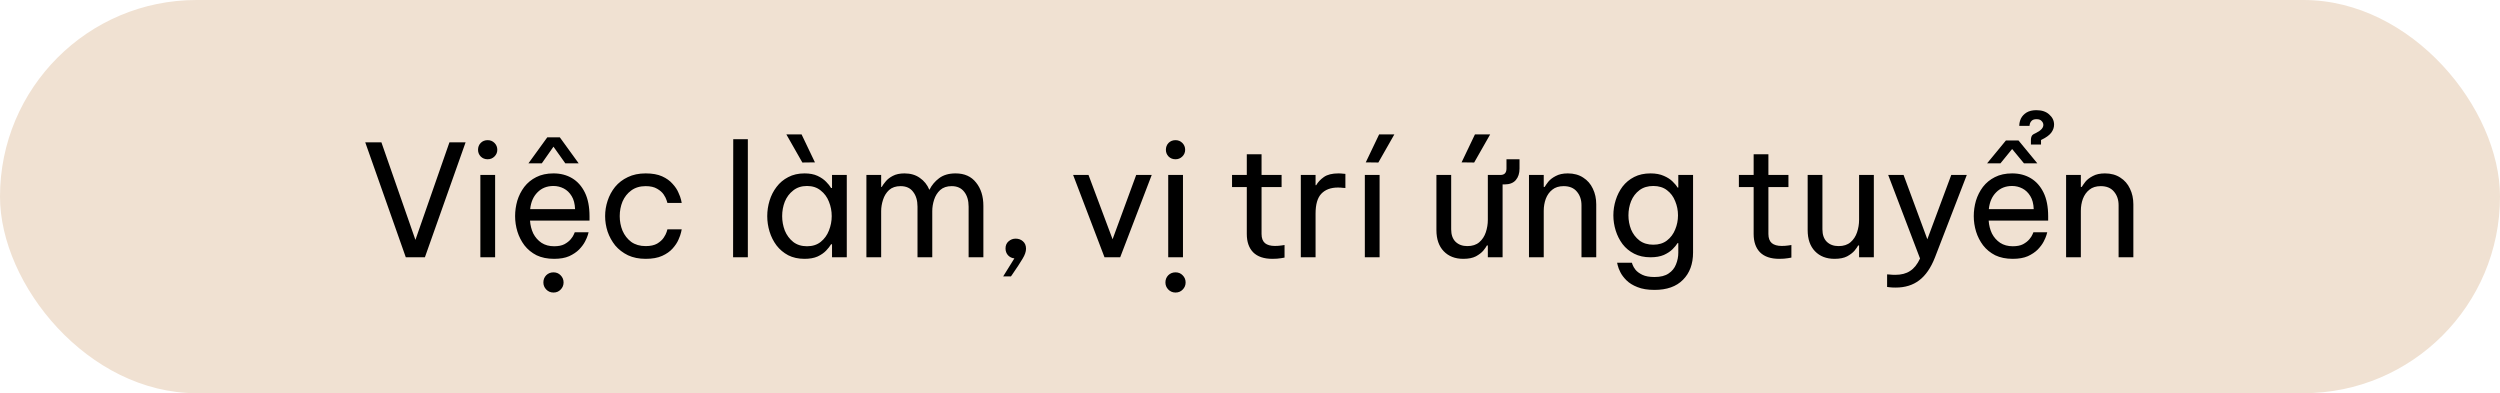 <svg width="515" height="81" viewBox="0 0 515 81" fill="none" xmlns="http://www.w3.org/2000/svg">
<rect width="515" height="81" rx="40.5" fill="#F0E1D2"/>
<path d="M83.593 53L75.241 29.32H78.569L85.577 49.416L92.585 29.32H95.913L87.529 53H83.593ZM100.459 32.808C99.883 32.808 99.403 32.616 99.019 32.232C98.656 31.848 98.475 31.389 98.475 30.856C98.475 30.301 98.656 29.832 99.019 29.448C99.403 29.064 99.883 28.872 100.459 28.872C101.014 28.872 101.483 29.064 101.867 29.448C102.251 29.832 102.443 30.301 102.443 30.856C102.443 31.389 102.251 31.848 101.867 32.232C101.483 32.616 101.014 32.808 100.459 32.808ZM98.955 53V36.04H101.995V53H98.955ZM108.864 33.64L112.736 28.296H115.328L119.201 33.64H116.448L114.016 30.216L111.616 33.64H108.864ZM114.144 53.32C112.758 53.32 111.552 53.075 110.528 52.584C109.526 52.072 108.694 51.389 108.032 50.536C107.392 49.683 106.912 48.744 106.592 47.72C106.272 46.675 106.112 45.608 106.112 44.52C106.112 43.453 106.262 42.397 106.56 41.352C106.88 40.307 107.36 39.357 108 38.504C108.662 37.651 109.483 36.979 110.464 36.488C111.467 35.976 112.651 35.72 114.016 35.72C115.467 35.72 116.747 36.051 117.856 36.712C118.966 37.373 119.84 38.355 120.48 39.656C121.12 40.957 121.441 42.589 121.441 44.552V45.448H109.184C109.248 46.408 109.472 47.293 109.856 48.104C110.262 48.893 110.827 49.533 111.552 50.024C112.278 50.493 113.142 50.728 114.144 50.728C115.019 50.728 115.723 50.589 116.257 50.312C116.811 50.013 117.248 49.672 117.568 49.288C117.888 48.904 118.102 48.573 118.208 48.296C118.337 47.997 118.401 47.848 118.401 47.848H121.249C121.249 47.848 121.195 48.04 121.089 48.424C120.982 48.787 120.79 49.235 120.513 49.768C120.235 50.301 119.83 50.845 119.297 51.4C118.763 51.933 118.08 52.392 117.248 52.776C116.416 53.139 115.382 53.32 114.144 53.32ZM109.216 43.08H118.465C118.422 41.971 118.187 41.075 117.76 40.392C117.334 39.688 116.79 39.165 116.128 38.824C115.467 38.483 114.763 38.312 114.016 38.312C112.672 38.312 111.574 38.749 110.72 39.624C109.867 40.477 109.366 41.629 109.216 43.08ZM114.016 60.264C113.419 60.264 112.918 60.051 112.512 59.624C112.128 59.219 111.936 58.739 111.936 58.184C111.936 57.608 112.128 57.117 112.512 56.712C112.918 56.307 113.419 56.104 114.016 56.104C114.614 56.104 115.104 56.307 115.488 56.712C115.894 57.117 116.096 57.608 116.096 58.184C116.096 58.76 115.894 59.251 115.488 59.656C115.104 60.061 114.614 60.264 114.016 60.264ZM133.008 53.32C131.622 53.32 130.406 53.075 129.36 52.584C128.315 52.072 127.44 51.4 126.736 50.568C126.054 49.715 125.531 48.765 125.168 47.72C124.827 46.675 124.656 45.608 124.656 44.52C124.656 43.432 124.827 42.376 125.168 41.352C125.51 40.307 126.022 39.357 126.704 38.504C127.408 37.651 128.283 36.979 129.328 36.488C130.374 35.976 131.6 35.72 133.008 35.72C134.374 35.72 135.504 35.923 136.4 36.328C137.296 36.733 138.011 37.245 138.544 37.864C139.099 38.461 139.504 39.069 139.76 39.688C140.038 40.285 140.219 40.787 140.304 41.192C140.39 41.597 140.432 41.8 140.432 41.8H137.488C137.488 41.8 137.435 41.629 137.328 41.288C137.222 40.925 137.019 40.52 136.72 40.072C136.422 39.624 135.974 39.229 135.376 38.888C134.779 38.525 133.99 38.344 133.008 38.344C131.835 38.344 130.843 38.643 130.032 39.24C129.243 39.816 128.646 40.573 128.24 41.512C127.856 42.451 127.664 43.453 127.664 44.52C127.664 45.587 127.856 46.589 128.24 47.528C128.646 48.467 129.243 49.235 130.032 49.832C130.843 50.408 131.835 50.696 133.008 50.696C133.99 50.696 134.779 50.525 135.376 50.184C135.974 49.821 136.422 49.416 136.72 48.968C137.019 48.52 137.222 48.125 137.328 47.784C137.435 47.421 137.488 47.24 137.488 47.24H140.432C140.432 47.24 140.39 47.443 140.304 47.848C140.219 48.253 140.038 48.765 139.76 49.384C139.504 49.981 139.099 50.589 138.544 51.208C138.011 51.805 137.296 52.307 136.4 52.712C135.504 53.117 134.374 53.32 133.008 53.32ZM151.016 53L151.048 28.68H154.056V53H151.016ZM165.285 33.48L161.989 27.688H165.125L167.877 33.448L165.285 33.48ZM165.733 35.72C166.799 35.72 167.695 35.891 168.421 36.232C169.146 36.573 169.733 36.979 170.181 37.448C170.629 37.896 170.97 38.323 171.205 38.728H171.397V36.04H174.437V53H171.397V50.312H171.205C170.97 50.717 170.629 51.155 170.181 51.624C169.733 52.093 169.146 52.499 168.421 52.84C167.695 53.16 166.799 53.32 165.733 53.32C164.453 53.32 163.333 53.075 162.373 52.584C161.413 52.072 160.613 51.4 159.973 50.568C159.333 49.715 158.853 48.765 158.533 47.72C158.213 46.675 158.053 45.608 158.053 44.52C158.053 43.432 158.213 42.365 158.533 41.32C158.853 40.275 159.333 39.336 159.973 38.504C160.613 37.651 161.413 36.979 162.373 36.488C163.333 35.976 164.453 35.72 165.733 35.72ZM166.245 38.312C165.114 38.312 164.165 38.621 163.397 39.24C162.629 39.837 162.053 40.605 161.669 41.544C161.306 42.483 161.125 43.475 161.125 44.52C161.125 45.544 161.306 46.536 161.669 47.496C162.053 48.435 162.629 49.213 163.397 49.832C164.165 50.429 165.114 50.728 166.245 50.728C167.375 50.728 168.314 50.429 169.061 49.832C169.829 49.213 170.394 48.435 170.757 47.496C171.141 46.536 171.333 45.544 171.333 44.52C171.333 43.475 171.141 42.483 170.757 41.544C170.394 40.605 169.829 39.837 169.061 39.24C168.314 38.621 167.375 38.312 166.245 38.312ZM178.479 53V36.04H181.519V38.504H181.647C181.817 38.184 182.084 37.811 182.447 37.384C182.809 36.936 183.3 36.552 183.919 36.232C184.559 35.891 185.359 35.72 186.319 35.72C187.577 35.72 188.633 36.029 189.487 36.648C190.361 37.245 191.012 38.056 191.439 39.08H191.471C191.94 38.141 192.601 37.352 193.455 36.712C194.329 36.051 195.46 35.72 196.847 35.72C198.681 35.72 200.089 36.349 201.071 37.608C202.073 38.845 202.575 40.445 202.575 42.408V53H199.535V42.568C199.535 41.309 199.236 40.296 198.639 39.528C198.041 38.739 197.177 38.344 196.047 38.344C195.065 38.344 194.276 38.611 193.679 39.144C193.103 39.677 192.687 40.339 192.431 41.128C192.175 41.917 192.047 42.707 192.047 43.496V53H189.007V42.568C189.007 41.309 188.708 40.296 188.111 39.528C187.535 38.739 186.671 38.344 185.519 38.344C184.537 38.344 183.748 38.611 183.151 39.144C182.575 39.677 182.159 40.349 181.903 41.16C181.647 41.949 181.519 42.728 181.519 43.496V53H178.479ZM206.657 56.936L208.961 53.224C208.449 53.181 208.012 52.968 207.649 52.584C207.308 52.2 207.137 51.731 207.137 51.176C207.137 50.557 207.351 50.067 207.777 49.704C208.204 49.341 208.684 49.16 209.217 49.16C209.815 49.16 210.316 49.341 210.721 49.704C211.148 50.067 211.361 50.579 211.361 51.24C211.361 51.837 211.127 52.52 210.657 53.288C210.209 54.056 209.484 55.165 208.481 56.616L208.257 56.936H206.657ZM227.528 53L221.064 36.04H224.232L229.192 49.288L234.056 36.04H237.256L230.76 53H227.528ZM242.157 32.808C241.581 32.808 241.101 32.616 240.717 32.232C240.355 31.848 240.173 31.389 240.173 30.856C240.173 30.301 240.355 29.832 240.717 29.448C241.101 29.064 241.581 28.872 242.157 28.872C242.712 28.872 243.181 29.064 243.565 29.448C243.949 29.832 244.141 30.301 244.141 30.856C244.141 31.389 243.949 31.848 243.565 32.232C243.181 32.616 242.712 32.808 242.157 32.808ZM240.653 53V36.04H243.693V53H240.653ZM242.157 60.264C241.56 60.264 241.059 60.051 240.653 59.624C240.269 59.219 240.077 58.739 240.077 58.184C240.077 57.608 240.269 57.117 240.653 56.712C241.059 56.307 241.56 56.104 242.157 56.104C242.755 56.104 243.245 56.307 243.629 56.712C244.035 57.117 244.237 57.608 244.237 58.184C244.237 58.76 244.035 59.251 243.629 59.656C243.245 60.061 242.755 60.264 242.157 60.264ZM262.12 53.32C260.371 53.32 259.048 52.872 258.152 51.976C257.277 51.08 256.84 49.821 256.84 48.2V38.536H253.8V36.04H256.84V31.784H259.88V36.04H264.008V38.536H259.88V48.2C259.88 49.053 260.115 49.683 260.584 50.088C261.053 50.472 261.736 50.664 262.632 50.664C263.101 50.664 263.549 50.632 263.976 50.568C264.403 50.504 264.616 50.472 264.616 50.472V53.064C264.616 53.064 264.371 53.107 263.88 53.192C263.389 53.277 262.803 53.32 262.12 53.32ZM267.967 53V36.04H271.007V38.152H271.135C271.498 37.512 272.031 36.947 272.735 36.456C273.439 35.965 274.431 35.72 275.711 35.72C276.074 35.72 276.405 35.741 276.703 35.784C277.002 35.805 277.151 35.816 277.151 35.816V38.728C277.151 38.728 276.981 38.717 276.639 38.696C276.319 38.653 275.978 38.632 275.615 38.632C274.143 38.632 273.002 39.059 272.191 39.912C271.402 40.744 271.007 42.109 271.007 44.008V53H267.967ZM283.94 33.48L281.348 33.448L284.1 27.688H287.236L283.94 33.48ZM281.156 53V36.04H284.196V53H281.156ZM303.678 33.48L301.086 33.448L303.838 27.688H306.974L303.678 33.48ZM301.438 53.32C299.753 53.32 298.409 52.797 297.406 51.752C296.404 50.707 295.902 49.256 295.902 47.4V36.04H298.942V47.24C298.942 48.349 299.241 49.203 299.838 49.8C300.457 50.397 301.268 50.696 302.27 50.696C303.294 50.696 304.116 50.429 304.734 49.896C305.353 49.363 305.801 48.68 306.078 47.848C306.356 47.016 306.494 46.163 306.494 45.288V36.04H309.086C309.918 36.04 310.334 35.603 310.334 34.728V32.808H313.022V34.728C313.022 35.709 312.766 36.499 312.254 37.096C311.742 37.693 310.964 37.992 309.918 37.992H309.534V53H306.494V50.568H306.302C306.174 50.824 305.929 51.176 305.566 51.624C305.204 52.051 304.692 52.445 304.03 52.808C303.369 53.149 302.505 53.32 301.438 53.32ZM314.97 53V36.04H318.01V38.504H318.202C318.351 38.248 318.597 37.896 318.938 37.448C319.301 37 319.813 36.605 320.474 36.264C321.135 35.901 321.967 35.72 322.97 35.72C324.207 35.72 325.263 36.008 326.138 36.584C327.013 37.139 327.674 37.896 328.122 38.856C328.591 39.816 328.826 40.893 328.826 42.088V53H325.786V42.28C325.786 41.149 325.466 40.211 324.826 39.464C324.207 38.717 323.301 38.344 322.106 38.344C321.146 38.344 320.367 38.589 319.77 39.08C319.173 39.549 318.725 40.179 318.426 40.968C318.149 41.736 318.01 42.557 318.01 43.432V53H314.97ZM340.834 59.72C339.426 59.72 338.252 59.528 337.314 59.144C336.375 58.781 335.618 58.312 335.042 57.736C334.487 57.181 334.071 56.627 333.794 56.072C333.516 55.517 333.335 55.048 333.25 54.664C333.164 54.301 333.122 54.12 333.122 54.12H336.162C336.162 54.12 336.215 54.269 336.322 54.568C336.428 54.867 336.631 55.208 336.93 55.592C337.25 55.976 337.719 56.317 338.338 56.616C338.956 56.915 339.788 57.064 340.834 57.064C342.071 57.064 343.042 56.819 343.746 56.328C344.45 55.859 344.951 55.24 345.25 54.472C345.57 53.704 345.73 52.893 345.73 52.04V50.088H345.57C345.356 50.451 345.015 50.867 344.546 51.336C344.098 51.784 343.5 52.179 342.754 52.52C342.007 52.84 341.09 53 340.002 53C338.722 53 337.602 52.755 336.642 52.264C335.682 51.773 334.882 51.112 334.242 50.28C333.623 49.448 333.154 48.52 332.834 47.496C332.514 46.472 332.354 45.427 332.354 44.36C332.354 43.293 332.514 42.248 332.834 41.224C333.154 40.2 333.623 39.272 334.242 38.44C334.882 37.608 335.682 36.947 336.642 36.456C337.602 35.965 338.722 35.72 340.002 35.72C341.09 35.72 342.007 35.891 342.754 36.232C343.5 36.552 344.098 36.936 344.546 37.384C345.015 37.832 345.356 38.248 345.57 38.632H345.73V36.04H348.77V52.008C348.77 54.376 348.076 56.253 346.69 57.64C345.324 59.027 343.372 59.72 340.834 59.72ZM340.578 50.408C341.708 50.408 342.647 50.12 343.394 49.544C344.162 48.947 344.727 48.189 345.09 47.272C345.474 46.355 345.666 45.384 345.666 44.36C345.666 43.336 345.474 42.365 345.09 41.448C344.727 40.509 344.162 39.752 343.394 39.176C342.647 38.6 341.708 38.312 340.578 38.312C339.447 38.312 338.498 38.6 337.73 39.176C336.962 39.752 336.386 40.509 336.002 41.448C335.639 42.365 335.458 43.336 335.458 44.36C335.458 45.384 335.639 46.355 336.002 47.272C336.386 48.189 336.962 48.947 337.73 49.544C338.498 50.12 339.447 50.408 340.578 50.408ZM366.531 53.32C364.782 53.32 363.459 52.872 362.563 51.976C361.689 51.08 361.251 49.821 361.251 48.2V38.536H358.211V36.04H361.251V31.784H364.291V36.04H368.419V38.536H364.291V48.2C364.291 49.053 364.526 49.683 364.995 50.088C365.465 50.472 366.147 50.664 367.043 50.664C367.513 50.664 367.961 50.632 368.387 50.568C368.814 50.504 369.027 50.472 369.027 50.472V53.064C369.027 53.064 368.782 53.107 368.291 53.192C367.801 53.277 367.214 53.32 366.531 53.32ZM377.915 53.32C376.229 53.32 374.885 52.797 373.883 51.752C372.88 50.707 372.379 49.256 372.379 47.4V36.04H375.419V47.24C375.419 48.349 375.717 49.203 376.315 49.8C376.933 50.397 377.744 50.696 378.747 50.696C379.771 50.696 380.592 50.429 381.211 49.896C381.829 49.363 382.277 48.68 382.555 47.848C382.832 47.016 382.971 46.163 382.971 45.288V36.04H386.011V53H382.971V50.568H382.779C382.651 50.824 382.405 51.176 382.043 51.624C381.68 52.051 381.168 52.445 380.507 52.808C379.845 53.149 378.981 53.32 377.915 53.32ZM390.504 59.24C390.013 59.24 389.597 59.219 389.256 59.176C388.914 59.133 388.744 59.112 388.744 59.112V56.52C388.744 56.52 388.914 56.531 389.256 56.552C389.618 56.595 390.002 56.616 390.408 56.616C391.666 56.616 392.69 56.349 393.48 55.816C394.29 55.304 394.973 54.451 395.528 53.256L388.968 36.04H392.136L397.032 49.288L401.96 36.04H405.16L398.6 53.032C397.768 55.165 396.69 56.733 395.368 57.736C394.066 58.739 392.445 59.24 390.504 59.24ZM418.371 29.768V28.744C418.371 28.531 418.414 28.317 418.499 28.104C418.584 27.891 418.755 27.72 419.011 27.592L419.459 27.368C420.44 26.877 420.931 26.333 420.931 25.736C420.931 25.437 420.814 25.171 420.579 24.936C420.366 24.68 420.014 24.552 419.523 24.552C419.096 24.552 418.776 24.648 418.563 24.84C418.371 25.011 418.243 25.203 418.179 25.416C418.115 25.629 418.083 25.8 418.083 25.928H415.971C415.971 25.395 416.088 24.883 416.323 24.392C416.579 23.901 416.963 23.496 417.475 23.176C418.008 22.856 418.68 22.696 419.491 22.696C420.622 22.696 421.507 22.995 422.147 23.592C422.808 24.168 423.139 24.861 423.139 25.672C423.139 26.269 422.936 26.835 422.531 27.368C422.126 27.88 421.475 28.349 420.579 28.776L420.451 28.84V29.768H418.371ZM409.347 33.64L413.219 28.936H415.811L419.683 33.64H416.931L414.499 30.696L412.099 33.64H409.347ZM414.627 53.32C413.24 53.32 412.035 53.075 411.011 52.584C410.008 52.072 409.176 51.389 408.515 50.536C407.875 49.683 407.395 48.744 407.075 47.72C406.755 46.675 406.595 45.608 406.595 44.52C406.595 43.453 406.744 42.397 407.043 41.352C407.363 40.307 407.843 39.357 408.483 38.504C409.144 37.651 409.966 36.979 410.947 36.488C411.95 35.976 413.134 35.72 414.499 35.72C415.95 35.72 417.23 36.051 418.339 36.712C419.448 37.373 420.323 38.355 420.963 39.656C421.603 40.957 421.923 42.589 421.923 44.552V45.448H409.667C409.731 46.408 409.955 47.293 410.339 48.104C410.744 48.893 411.31 49.533 412.035 50.024C412.76 50.493 413.624 50.728 414.627 50.728C415.502 50.728 416.206 50.589 416.739 50.312C417.294 50.013 417.731 49.672 418.051 49.288C418.371 48.904 418.584 48.573 418.691 48.296C418.819 47.997 418.883 47.848 418.883 47.848H421.731C421.731 47.848 421.678 48.04 421.571 48.424C421.464 48.787 421.272 49.235 420.995 49.768C420.718 50.301 420.312 50.845 419.779 51.4C419.246 51.933 418.563 52.392 417.731 52.776C416.899 53.139 415.864 53.32 414.627 53.32ZM409.699 43.08H418.947C418.904 41.971 418.67 41.075 418.243 40.392C417.816 39.688 417.272 39.165 416.611 38.824C415.95 38.483 415.246 38.312 414.499 38.312C413.155 38.312 412.056 38.749 411.203 39.624C410.35 40.477 409.848 41.629 409.699 43.08ZM425.615 53V36.04H428.655V38.504H428.847C428.996 38.248 429.242 37.896 429.583 37.448C429.946 37 430.458 36.605 431.119 36.264C431.78 35.901 432.612 35.72 433.615 35.72C434.852 35.72 435.908 36.008 436.783 36.584C437.658 37.139 438.319 37.896 438.767 38.856C439.236 39.816 439.471 40.893 439.471 42.088V53H436.431V42.28C436.431 41.149 436.111 40.211 435.471 39.464C434.852 38.717 433.946 38.344 432.751 38.344C431.791 38.344 431.012 38.589 430.415 39.08C429.818 39.549 429.37 40.179 429.071 40.968C428.794 41.736 428.655 42.557 428.655 43.432V53H425.615Z" fill="black"/>
</svg>
